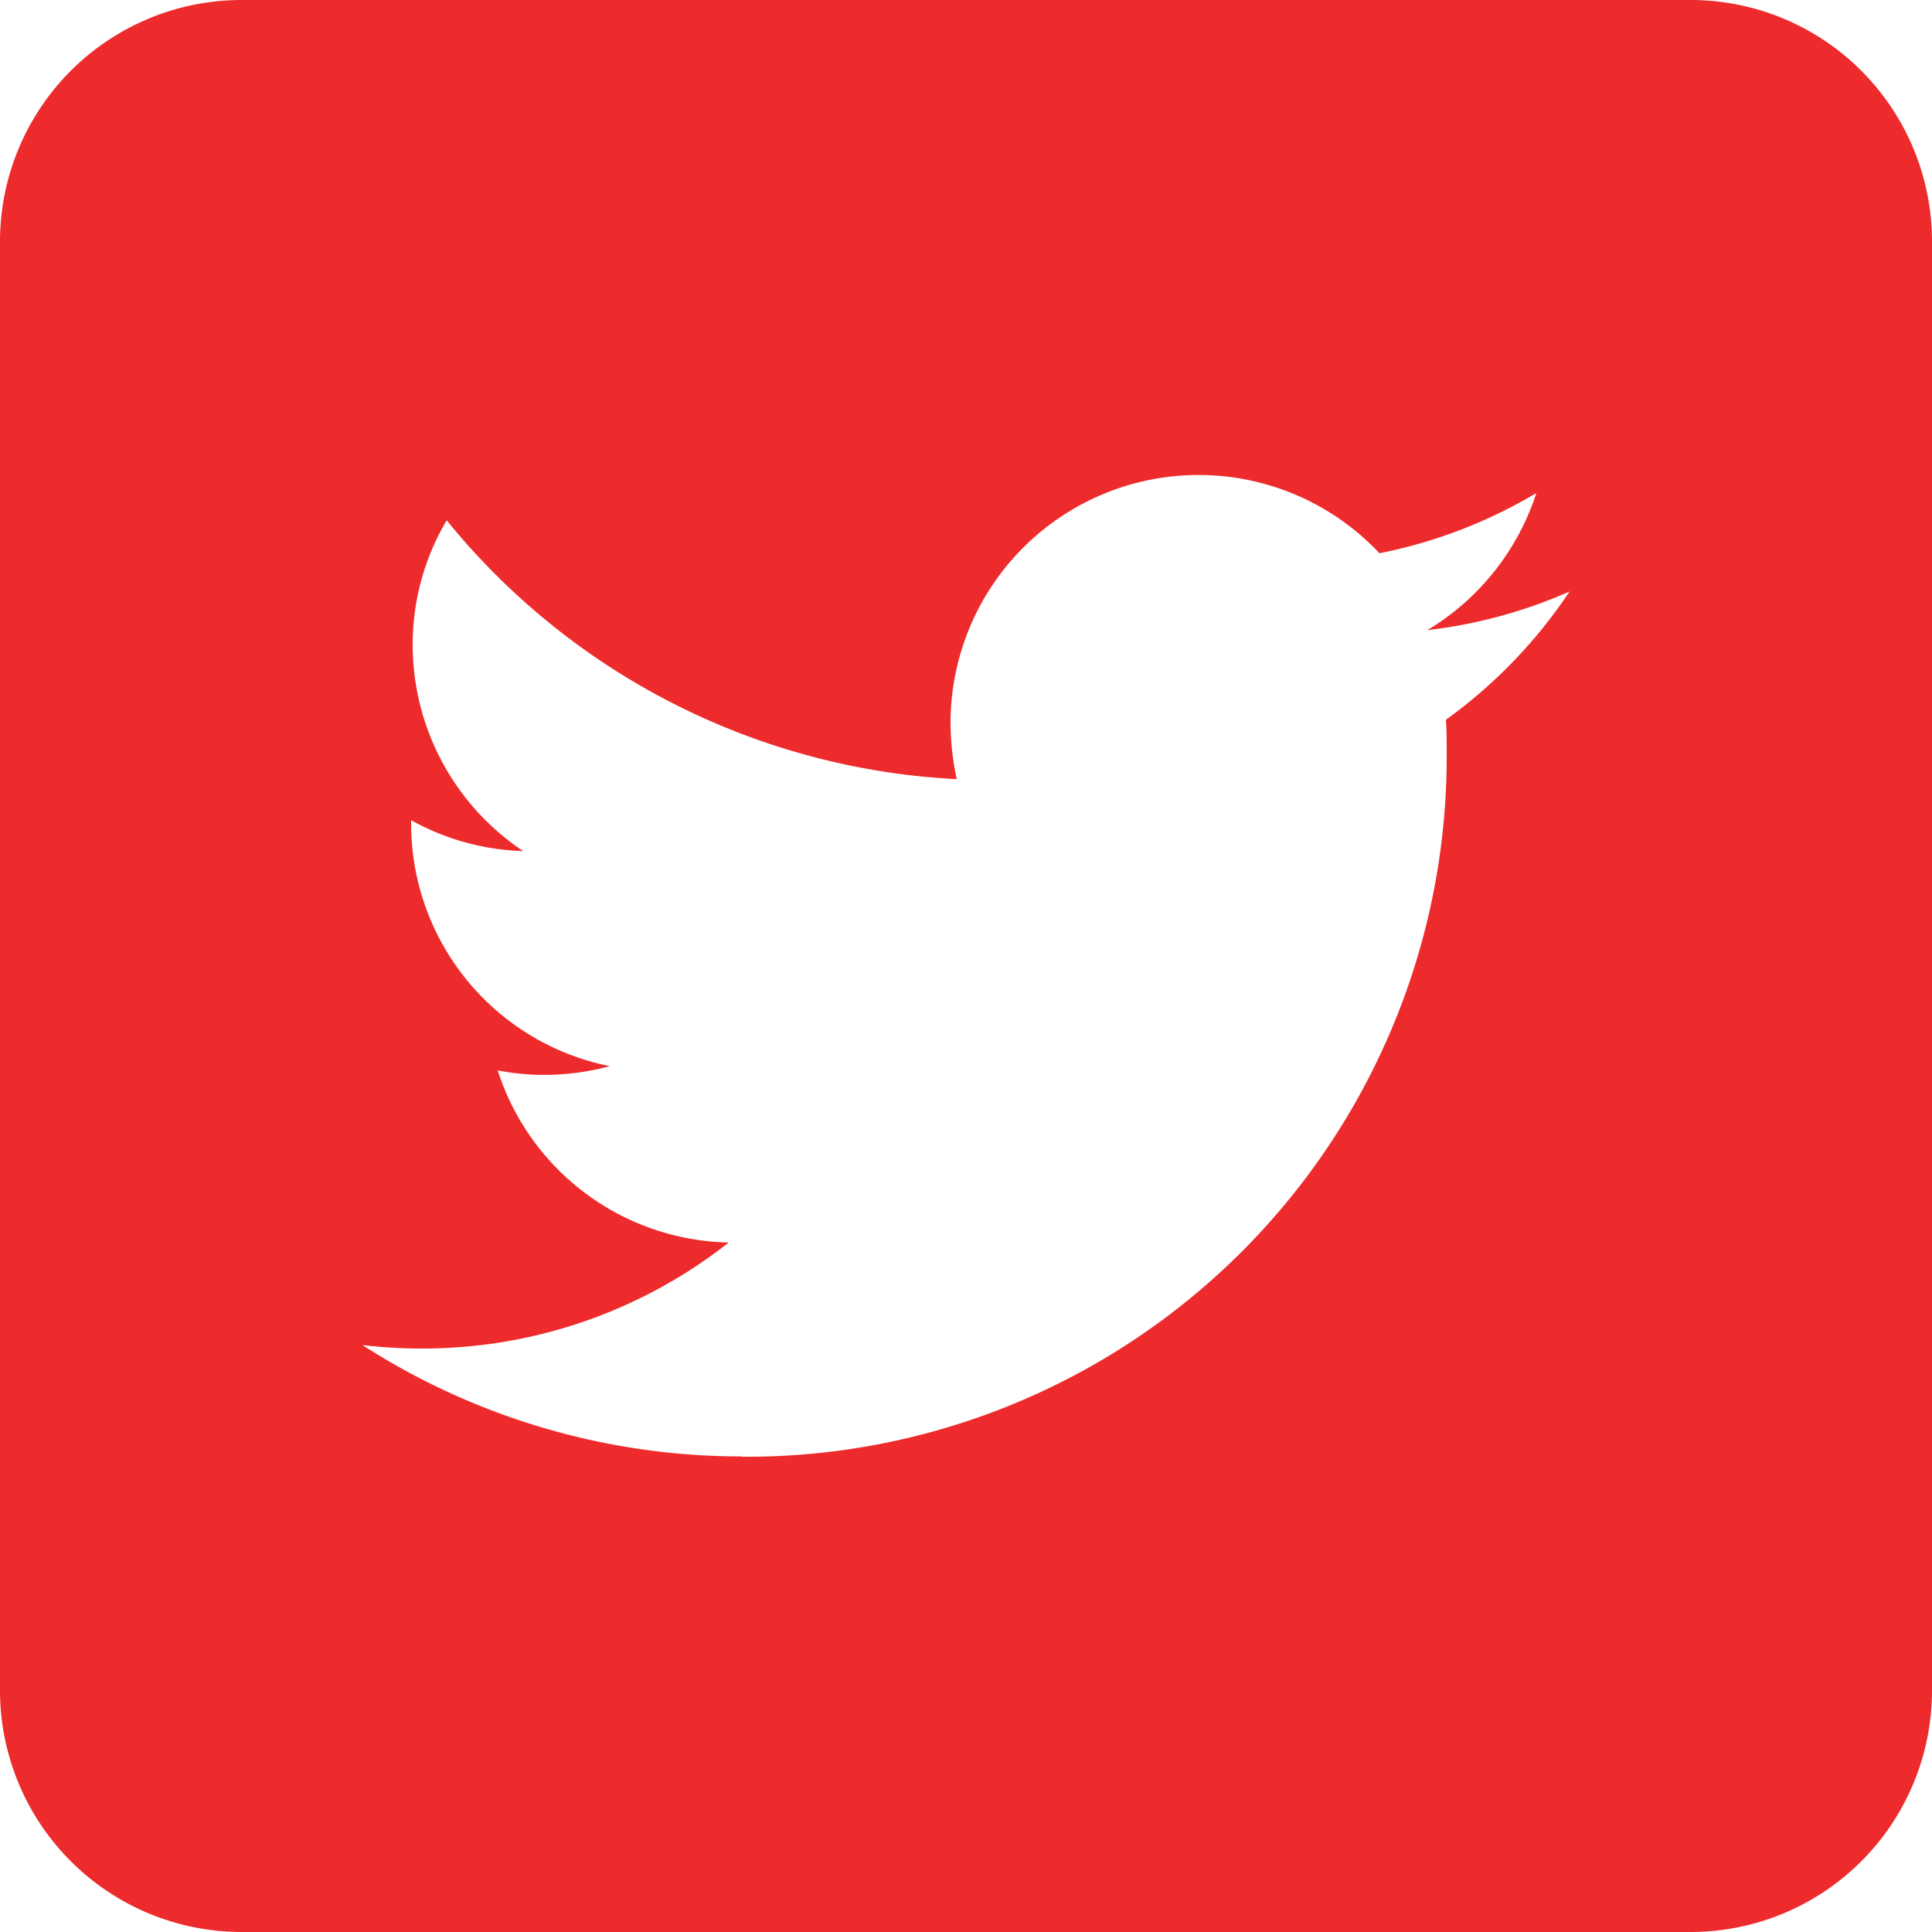 <svg xmlns="http://www.w3.org/2000/svg" width="25" height="25" viewBox="0 0 25 25">
  <defs>
    <style>
      .cls-1 {
        fill: #ee2b2c;
        fill-rule: evenodd;
      }
    </style>
  </defs>
  <path id="ic_tw.svg" class="cls-1" d="M1923.88,521h-18.75a3.127,3.127,0,0,1-3.13-3.125v-18.75a3.127,3.127,0,0,1,3.13-3.125h18.75a3.124,3.124,0,0,1,3.12,3.125v18.75A3.124,3.124,0,0,1,1923.88,521Zm-12.28-6.15a9.057,9.057,0,0,0,9.12-9.122c0-.139,0-0.276-0.01-0.414a6.459,6.459,0,0,0,1.6-1.66,6.36,6.36,0,0,1-1.84.5,3.227,3.227,0,0,0,1.41-1.774,6.387,6.387,0,0,1-2.03.779,3.21,3.21,0,0,0-5.55,2.192,3.506,3.506,0,0,0,.08.731,9.09,9.09,0,0,1-6.6-3.349,3.156,3.156,0,0,0-.44,1.611,3.21,3.21,0,0,0,1.43,2.669,3.167,3.167,0,0,1-1.45-.4v0.04a3.2,3.2,0,0,0,2.57,3.143,3.239,3.239,0,0,1-.85.113,3.13,3.13,0,0,1-.6-0.058,3.209,3.209,0,0,0,2.99,2.227,6.4,6.4,0,0,1-3.98,1.372,6.332,6.332,0,0,1-.76-0.045,9.061,9.061,0,0,0,4.91,1.441" transform="translate(-1902 -496)"/>
</svg>
